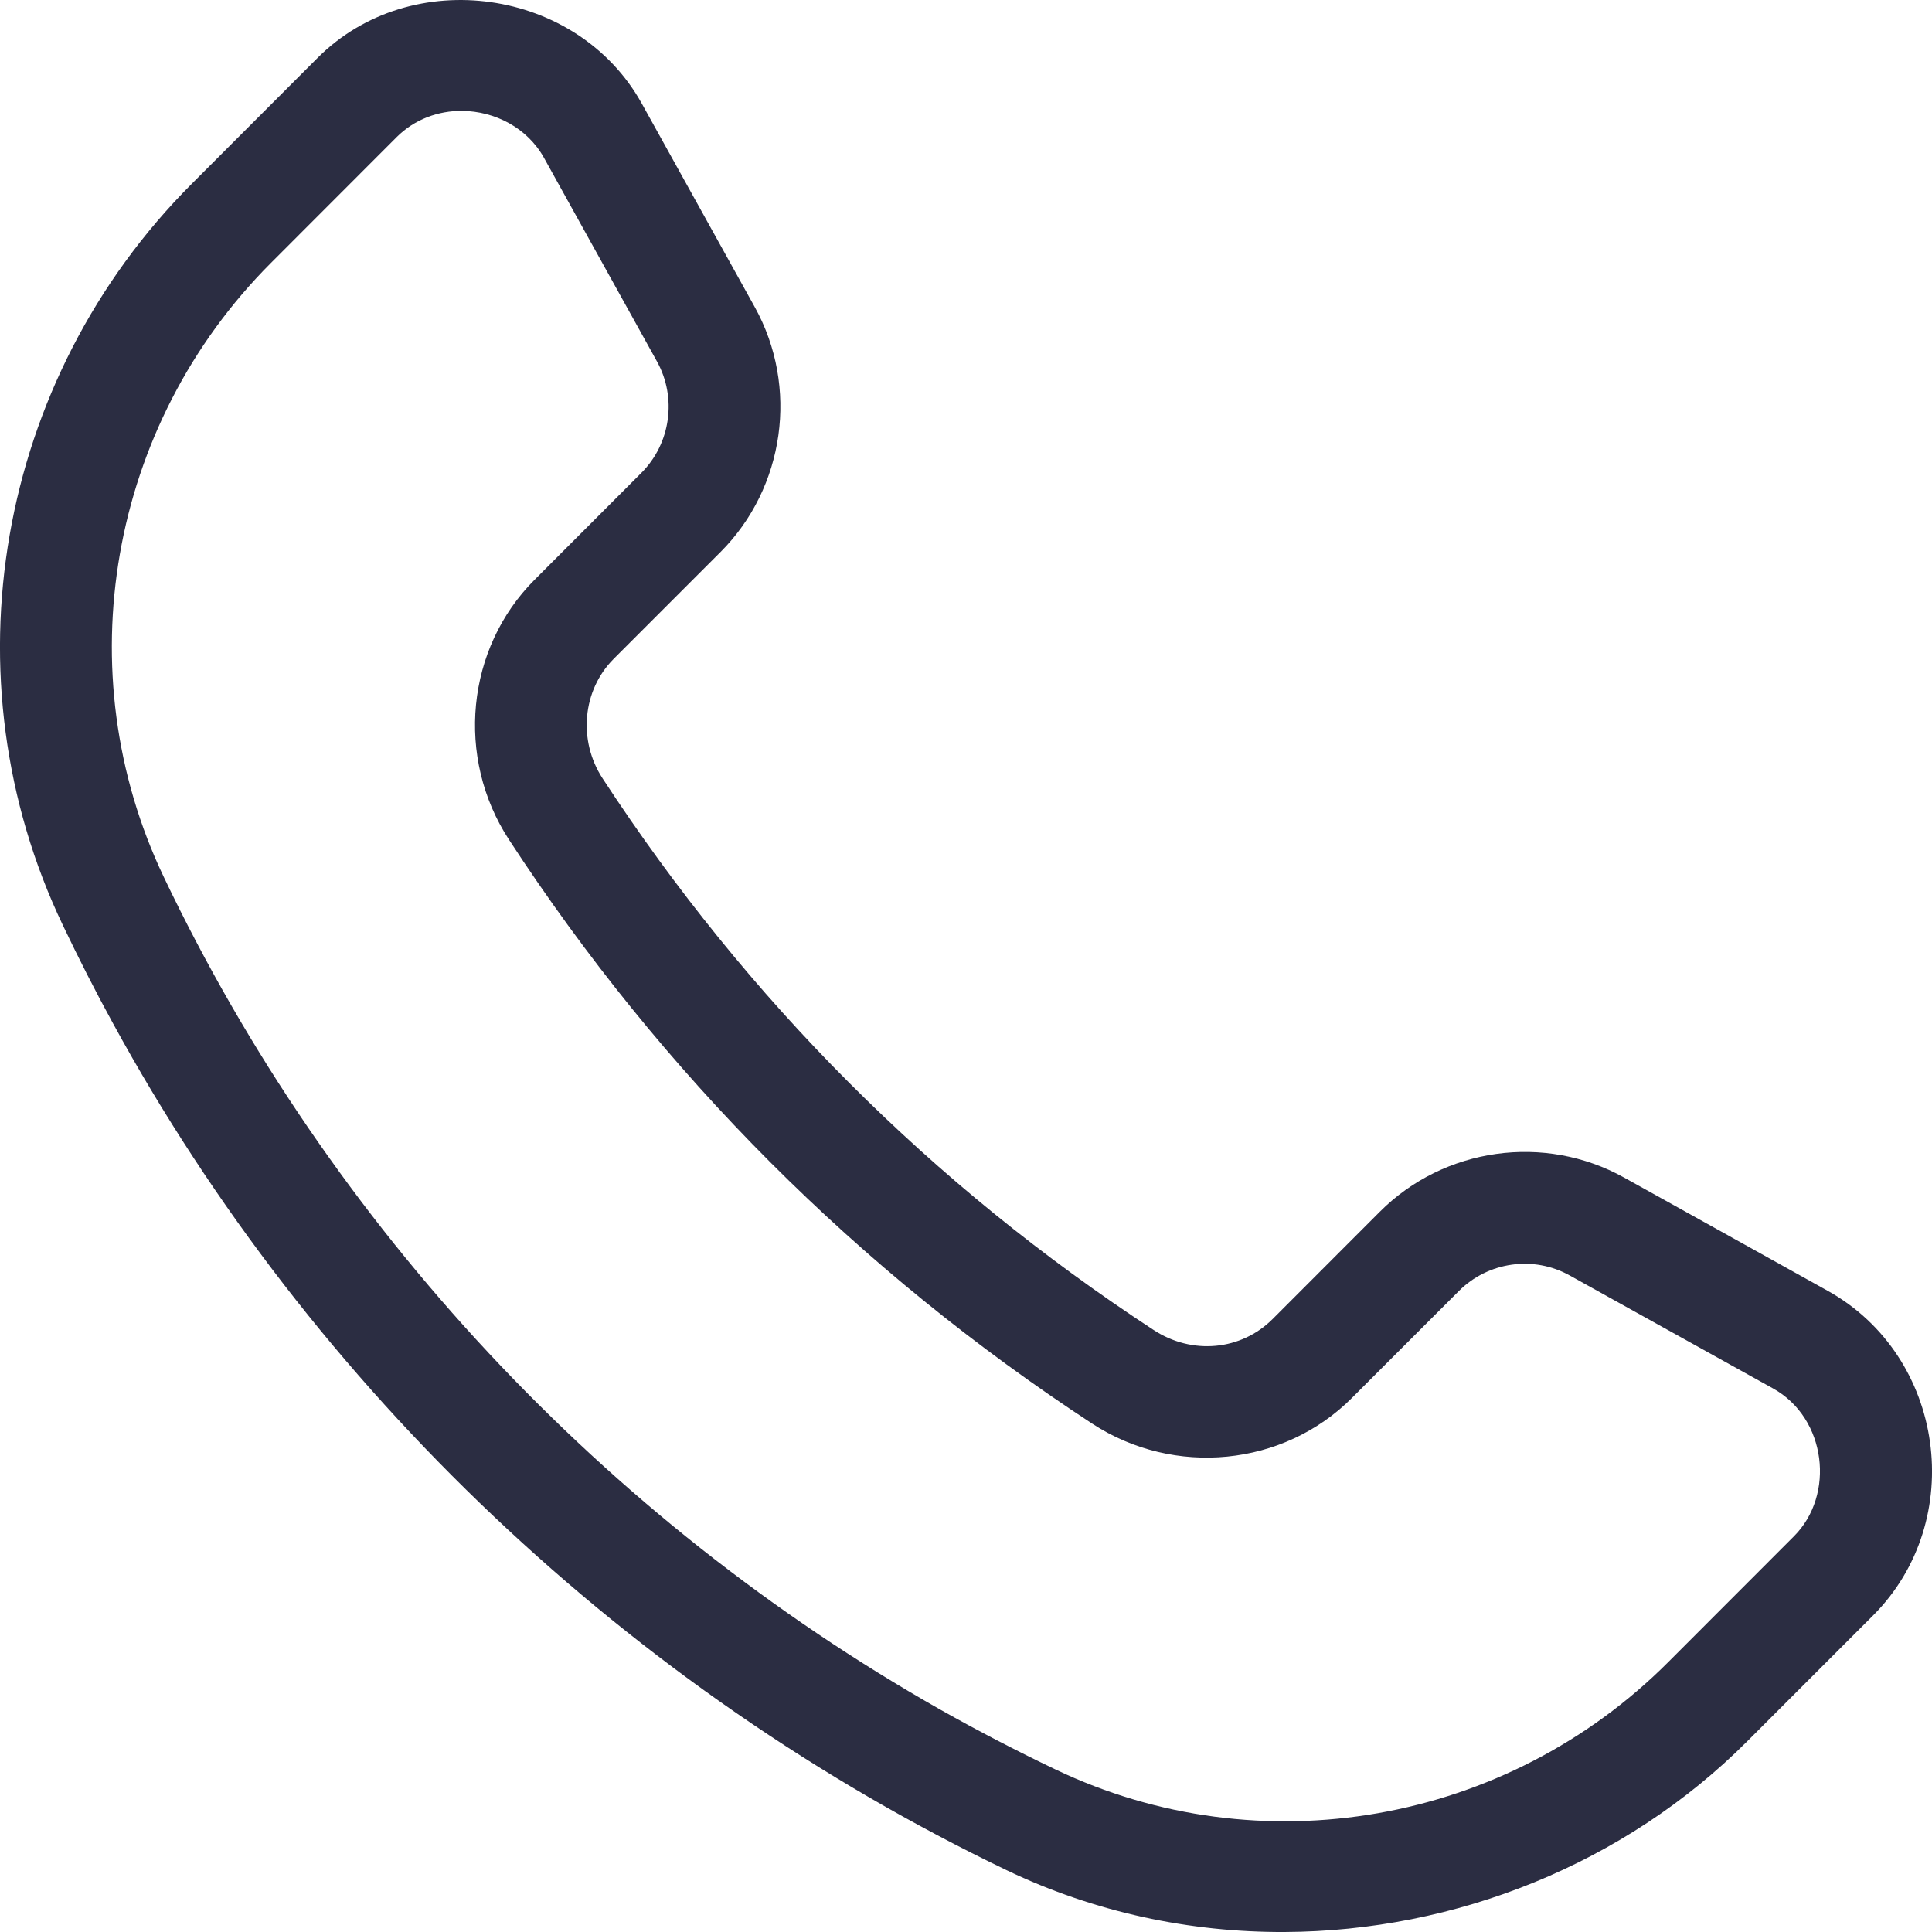 <svg width="18" height="18" viewBox="0 0 18 18" fill="none" xmlns="http://www.w3.org/2000/svg">
<path d="M11.969 18C11.086 18.004 10.199 17.817 9.38 17.425C5.878 15.743 2.915 12.947 1.052 9.533C0.888 9.234 0.733 8.929 0.586 8.621C-0.517 6.312 -0.034 3.535 1.787 1.712L2.958 0.54C3.832 -0.335 5.381 -0.113 5.979 0.964L7.032 2.861C7.444 3.604 7.313 4.542 6.713 5.143L5.717 6.139C5.427 6.43 5.383 6.898 5.614 7.252C6.96 9.314 8.687 11.043 10.746 12.39C11.106 12.627 11.564 12.583 11.858 12.288L12.854 11.291C13.454 10.689 14.392 10.559 15.133 10.972C15.133 10.972 17.026 12.024 17.028 12.026C18.122 12.634 18.335 14.166 17.451 15.051L16.28 16.222C15.134 17.37 13.558 17.993 11.969 18ZM4.306 1.033C4.085 1.031 3.863 1.11 3.695 1.278L2.524 2.45C1.015 3.961 0.614 6.26 1.526 8.171C3.076 11.422 5.631 14.155 8.762 15.929C9.11 16.125 9.466 16.31 9.83 16.484C11.738 17.397 14.035 16.996 15.543 15.485C15.543 15.485 16.712 14.315 16.714 14.313C17.1 13.927 17.017 13.213 16.521 12.937L14.626 11.884C14.289 11.695 13.864 11.755 13.591 12.029L12.595 13.025C11.958 13.663 10.94 13.763 10.176 13.264C7.995 11.837 6.167 10.007 4.742 7.823C4.243 7.058 4.343 6.04 4.98 5.402L5.976 4.405C6.249 4.132 6.308 3.705 6.121 3.368C6.121 3.368 5.069 1.473 5.068 1.47C4.912 1.19 4.61 1.036 4.306 1.033Z" fill="#2B2D42"/>
</svg>
